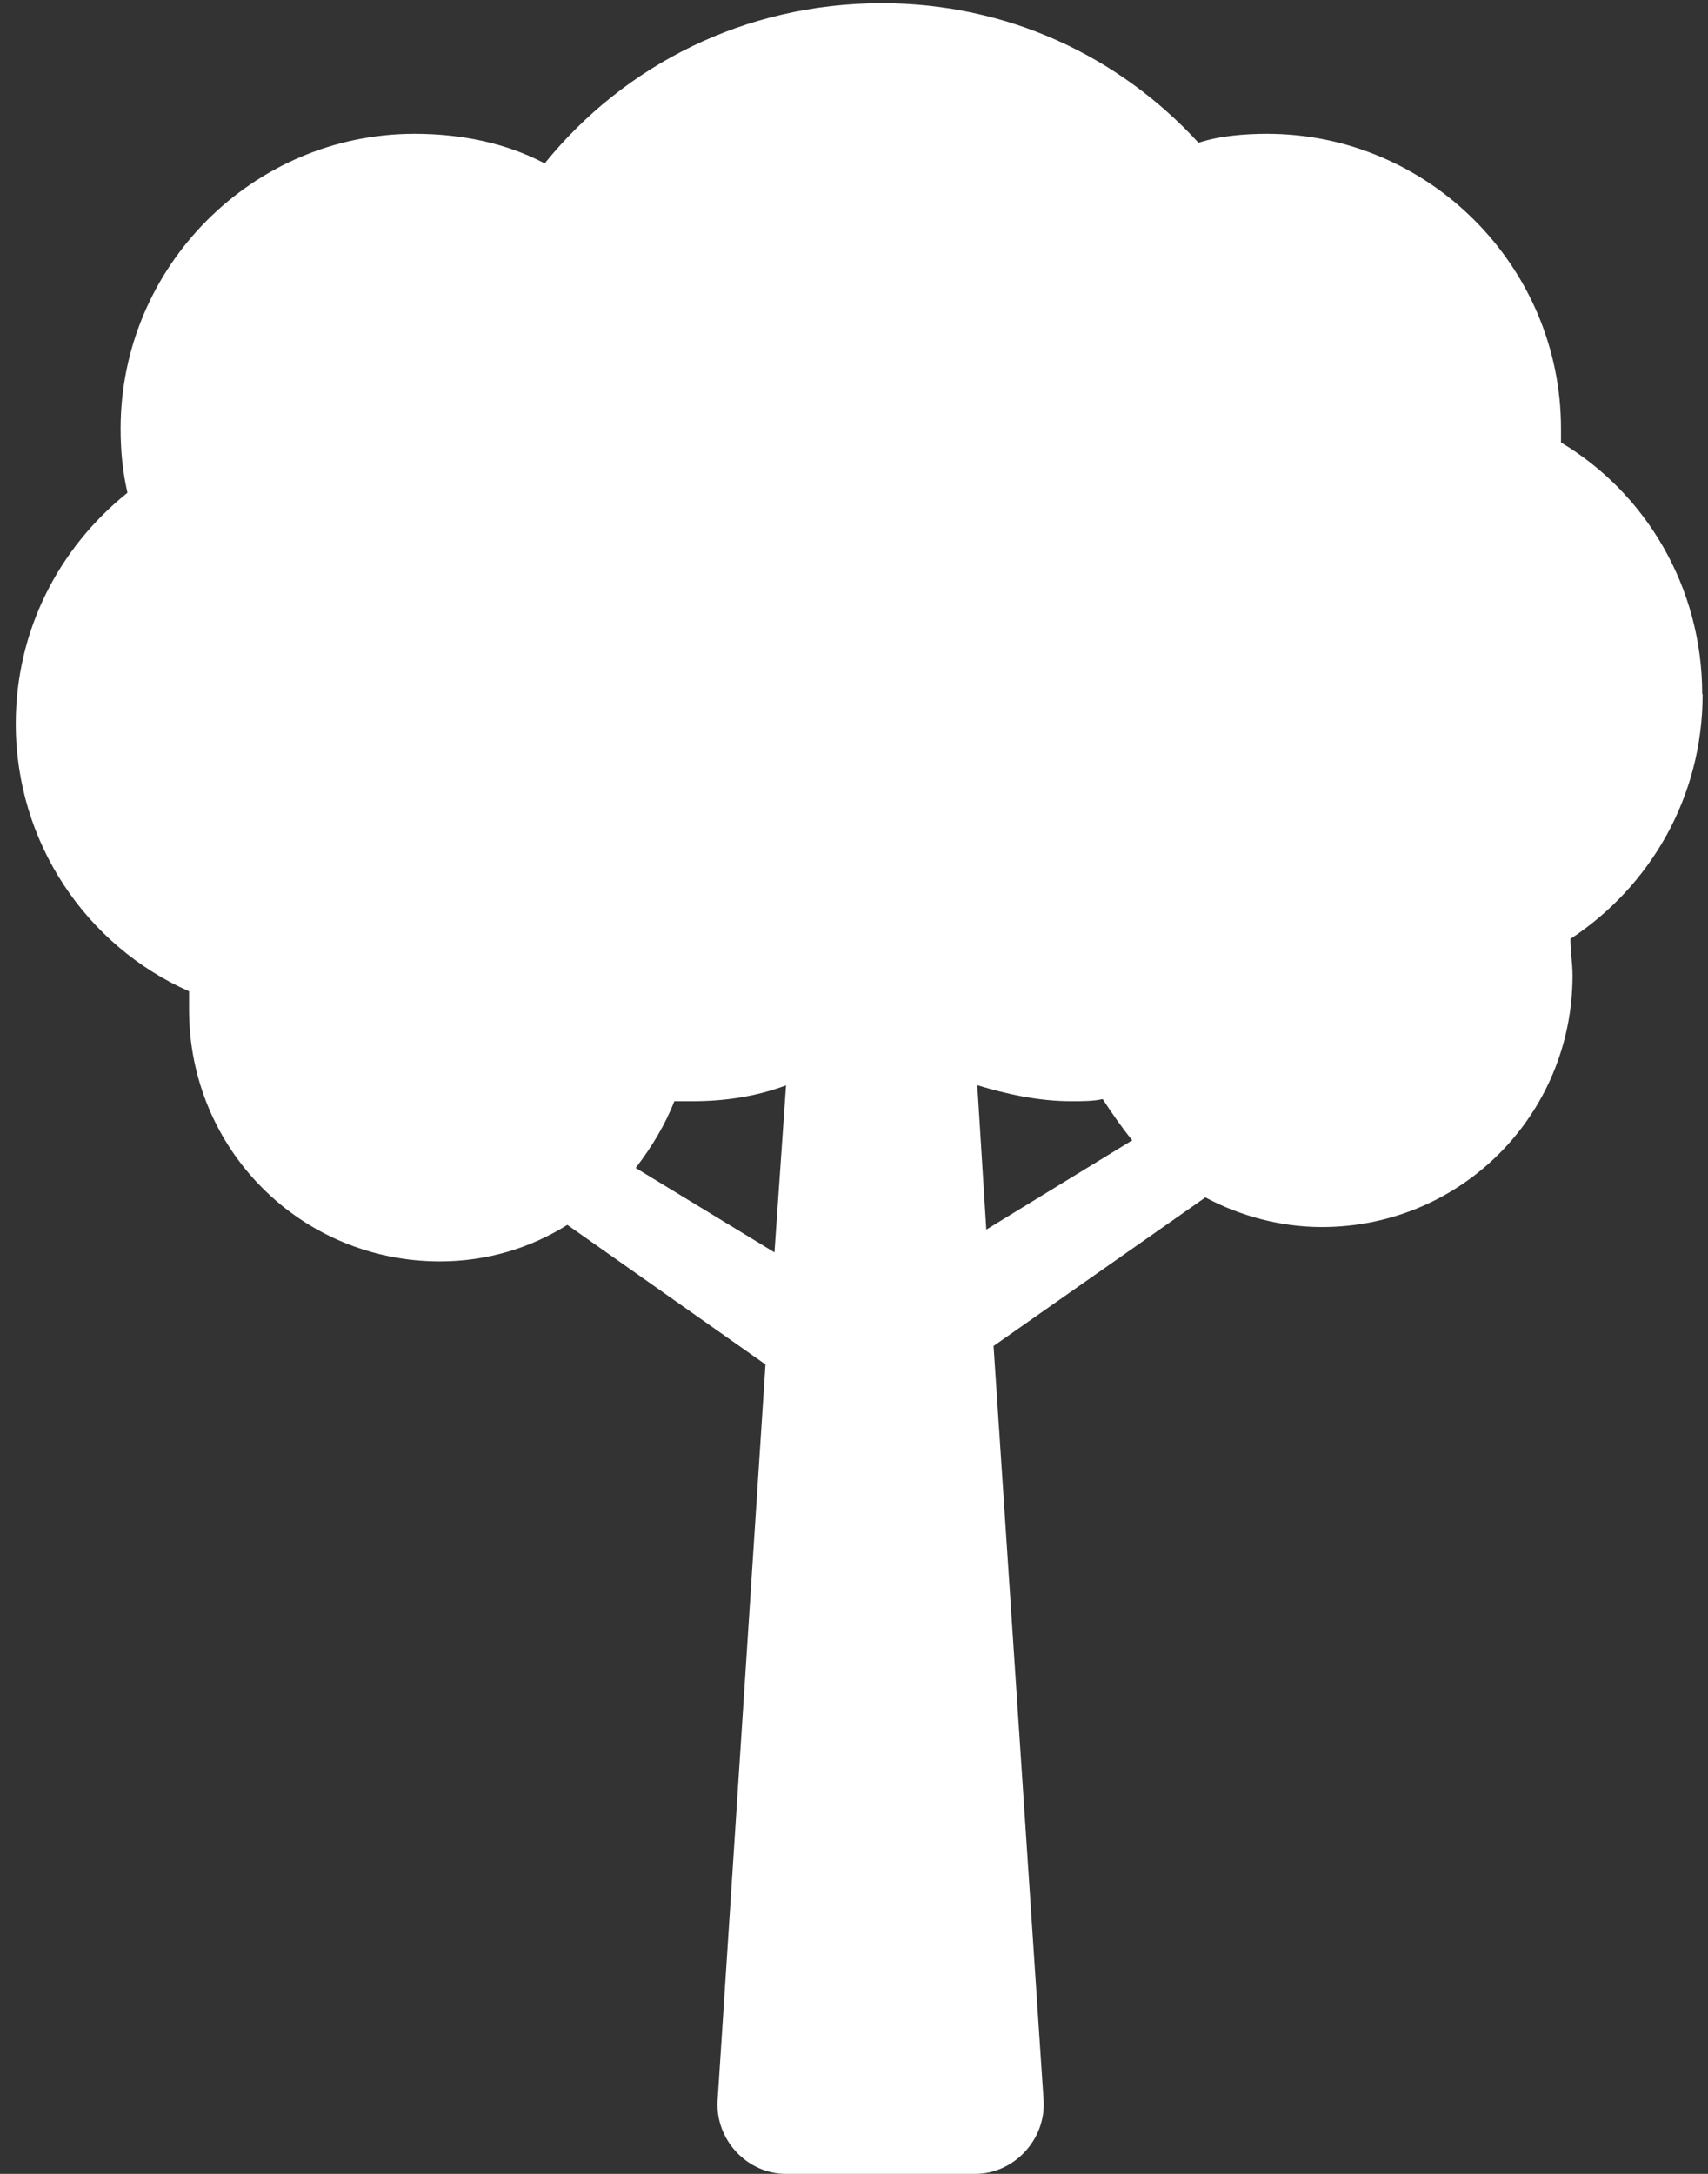 <svg xmlns="http://www.w3.org/2000/svg" width="99" height="126" viewBox="0 0 99 126" fill="none"><rect x="0" y="0" width="99" height="126" fill="#333333" stroke="none"/><path d="M98.664 40.234C98.664 34.011 95.365 28.561 90.479 25.649V24.852C90.479 15.444 82.814 7.754 73.439 7.754C72.124 7.754 70.661 7.878 69.47 8.276C64.857 3.249 58.383 0.188 51.116 0.188C43.179 0.188 36.184 3.771 31.571 9.471C29.314 8.276 26.685 7.754 24.031 7.754C14.655 7.754 6.991 15.444 6.991 24.852C6.991 26.171 7.115 27.366 7.388 28.561C3.419 31.747 0.914 36.525 0.914 41.951C0.914 48.845 5.007 54.818 10.959 57.457V58.527C10.959 66.616 17.433 73.112 25.494 73.112C28.272 73.112 30.777 72.315 32.886 70.996L44.369 79.085L41.592 121.769C41.467 124.034 43.303 126 45.56 126H56.523C58.78 126 60.616 124.009 60.492 121.769L57.59 78.015L69.867 69.403C71.852 70.474 74.233 71.121 76.614 71.121C84.675 71.121 91.148 64.625 91.148 56.536C91.148 55.864 91.024 55.067 91.024 54.42C95.638 51.384 98.689 46.207 98.689 40.234M36.854 67.686C37.772 66.491 38.566 65.172 39.086 63.828H40.153C42.013 63.828 43.849 63.554 45.56 62.907L44.89 72.589L36.829 67.686H36.854ZM56.672 62.907C58.383 63.43 60.243 63.828 62.079 63.828C62.749 63.828 63.394 63.828 63.914 63.704C64.435 64.5 64.981 65.297 65.626 66.093L57.168 71.27L56.647 62.907H56.672Z" fill="white"></path></svg>